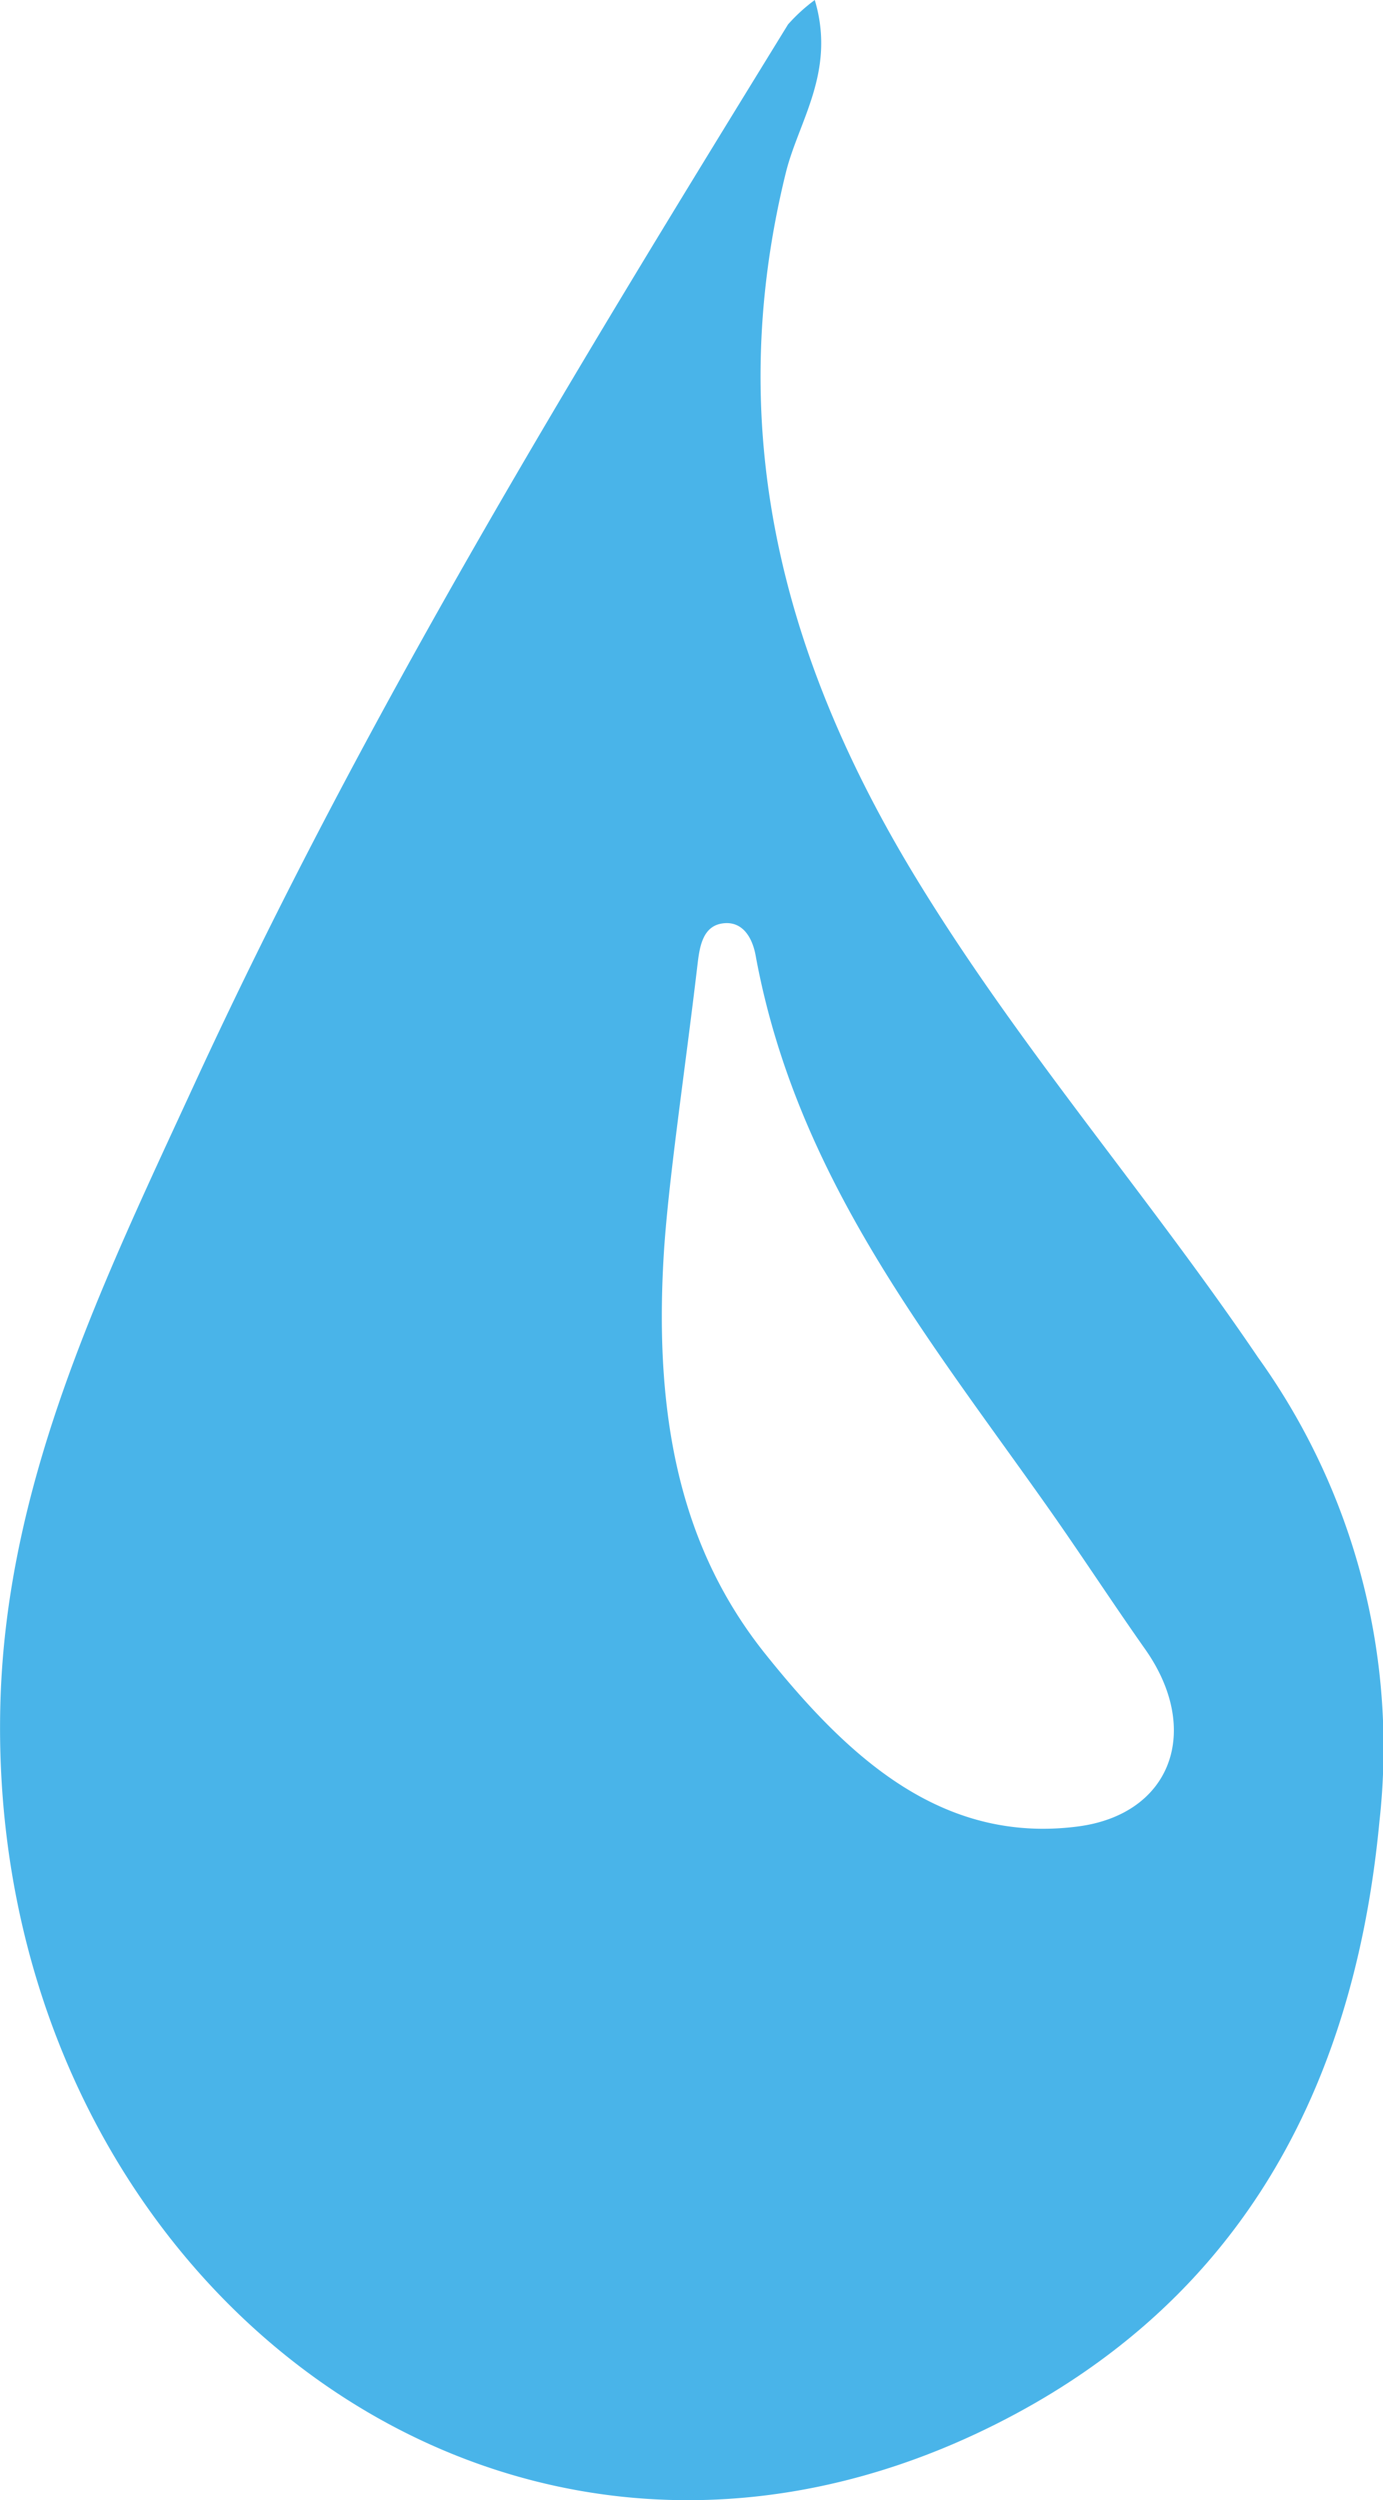 <svg xmlns="http://www.w3.org/2000/svg" width="71.754" height="129.658" viewBox="0 0 71.754 129.658"><g transform="translate(-409.156 727.26)"><path d="M792.436,319.147c-5.725-8.445-12.4-16.086-17.749-24.865-6.782-11.133-10.1-23.04-6.758-36.593.661-2.676,2.608-5.237,1.5-8.949a8.925,8.925,0,0,0-1.388,1.267c-10.976,17.837-21.924,35.7-30.807,54.97-4.668,10.128-9.693,20.382-10.052,31.9-.914,29.353,25.475,50.556,51.461,37.665,11.758-5.834,18.643-16.1,20.082-31.346A34.661,34.661,0,0,0,792.436,319.147Zm-9.381,24.314c-7.062.9-11.913-3.612-16.175-8.929-4.235-5.282-5.814-11.855-5.29-20.665.224-3.776,1.088-9.449,1.759-15.143.11-.936.287-1.97,1.314-2.1,1.005-.13,1.526.711,1.7,1.68,2.1,11.419,8.915,19.772,15.107,28.533,1.727,2.445,3.365,4.967,5.09,7.414C789.527,338.446,787.955,342.836,783.055,343.461Z" transform="translate(-318 -976)" fill="#49b4e9"/></g></svg>